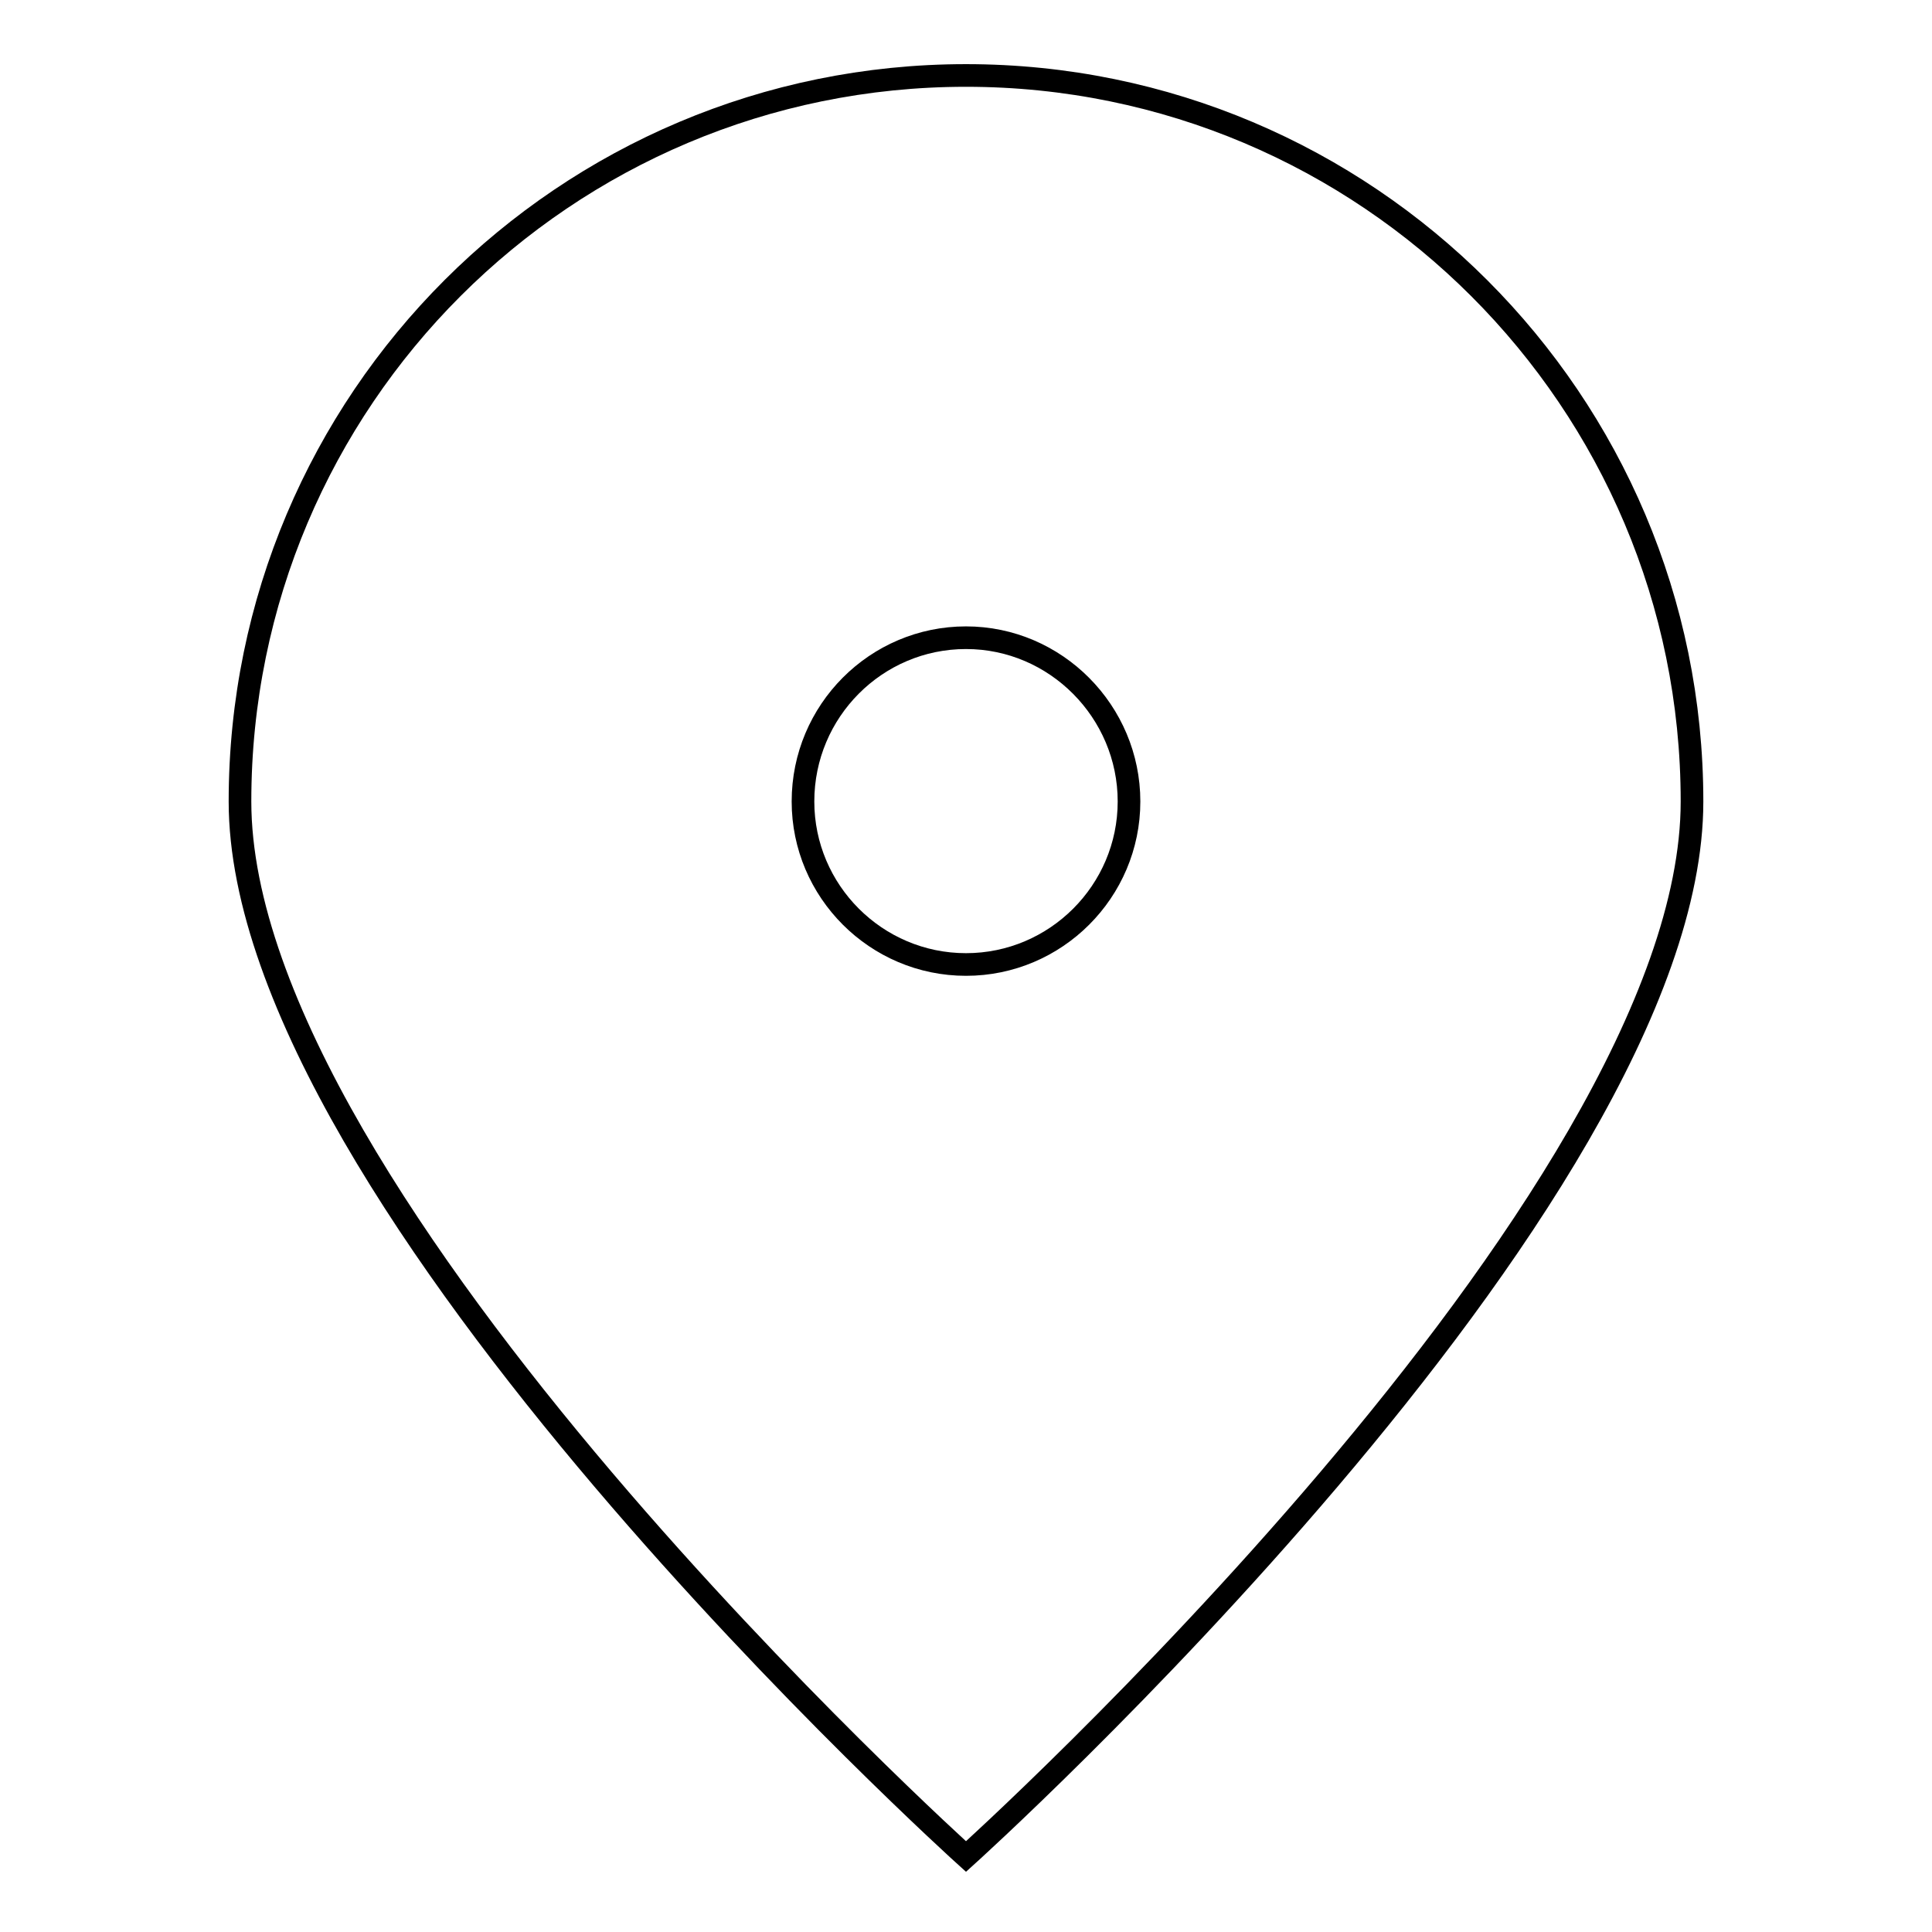 <?xml version="1.0" encoding="utf-8"?>
<!-- Svg Vector Icons : http://www.onlinewebfonts.com/icon -->
<!DOCTYPE svg PUBLIC "-//W3C//DTD SVG 1.1//EN" "http://www.w3.org/Graphics/SVG/1.1/DTD/svg11.dtd">
<svg version="1.1" xmlns="http://www.w3.org/2000/svg" xmlns:xlink="http://www.w3.org/1999/xlink" x="0px" y="0px" viewBox="0 0 256 256" enable-background="new 0 0 256 256" xml:space="preserve">
<g><g><path stroke-width="3" fill-opacity="0" stroke="#000000"  d="M224.2,106.2C224.2,159.3,128,246,128,246s-96.2-86.7-96.2-139.8C31.8,53,74.9,10,128,10C181.1,10,224.2,53.1,224.2,106.2z"/><path stroke-width="3" fill-opacity="0" stroke="#000000"  d="M106.4,106.2c0,11.9,9.7,21.6,21.6,21.6c11.9,0,21.6-9.7,21.6-21.6l0,0c0-11.9-9.7-21.7-21.6-21.7S106.4,94.2,106.4,106.2L106.4,106.2z"/></g></g>
</svg>